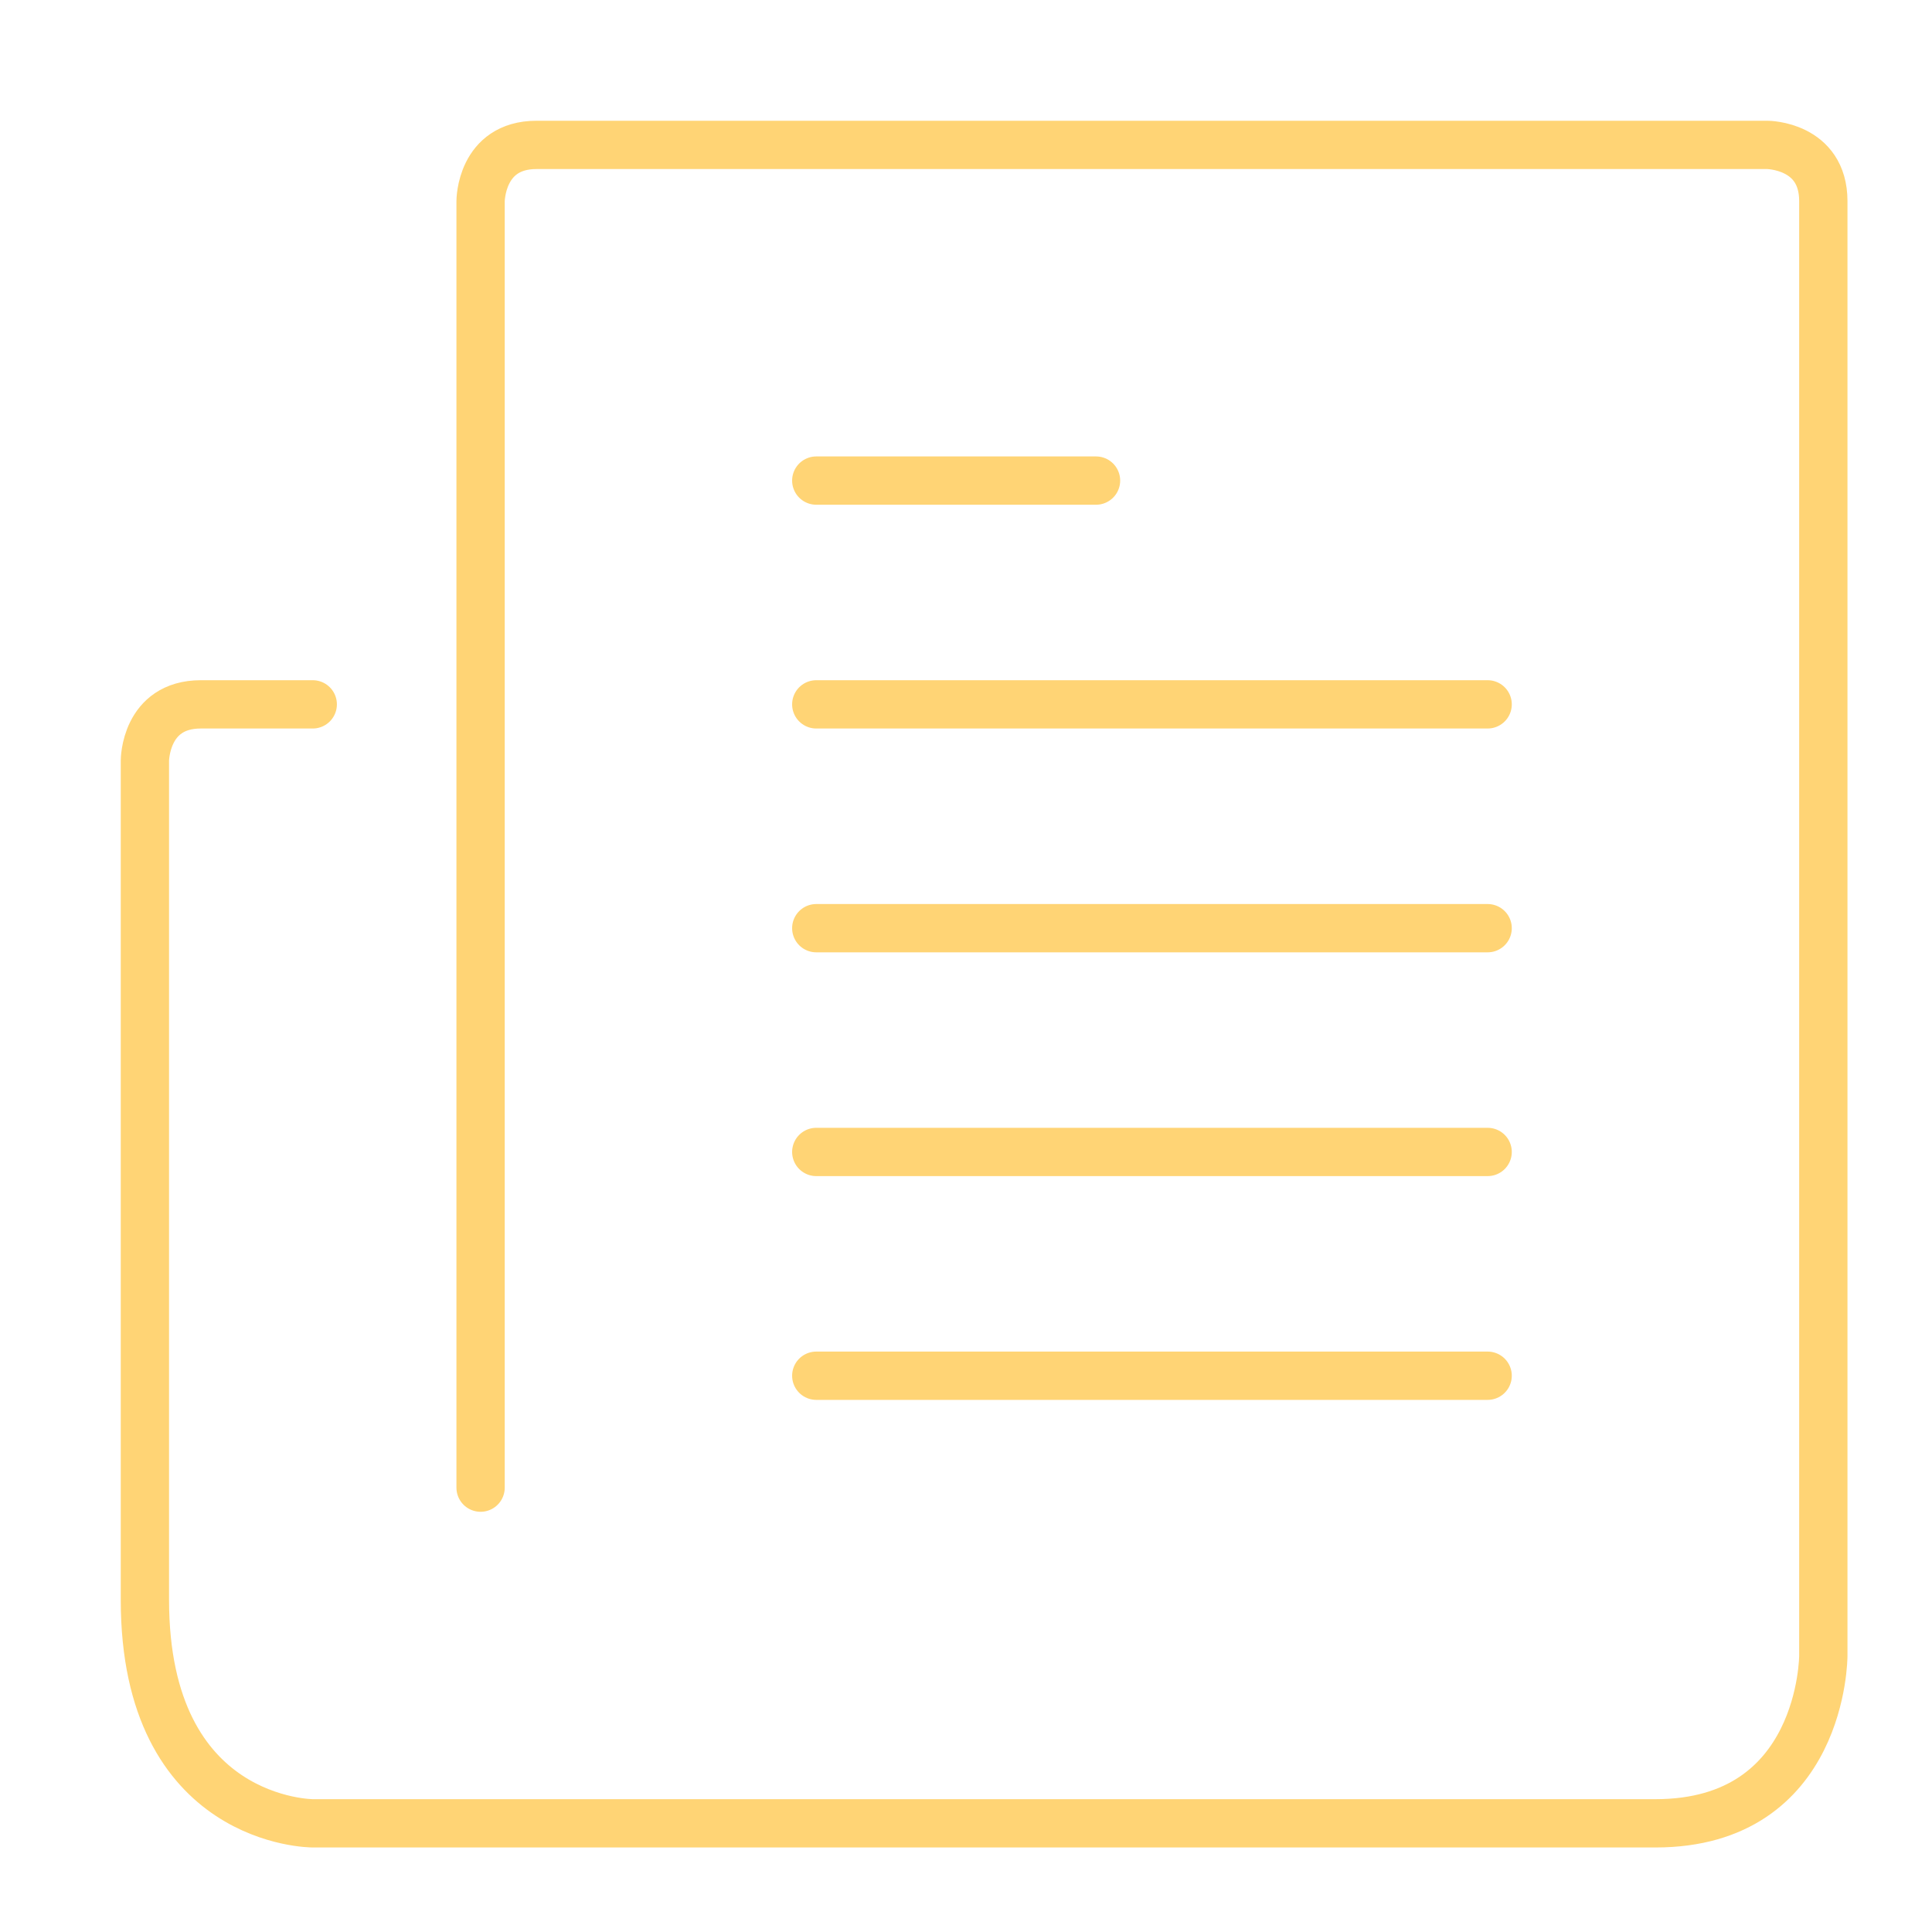 <svg width="40" height="40" viewBox="0 0 40 40" fill="none" xmlns="http://www.w3.org/2000/svg">
<path d="M9.95 30.8V4.164C9.95 4.164 9.95 3 11.108 3H36.592C36.592 3 37.75 3.006 37.75 4.164V34.281C37.75 34.281 37.75 37.75 34.275 37.75H6.475C6.475 37.75 3 37.756 3 33.123V15.748C3 15.748 3 14.583 4.158 14.583H6.475M16.9 9.95H22.692M16.9 14.583H30.8M16.9 19.217H30.8M16.9 23.85H30.8M16.9 28.483H30.8" stroke="#FFD475" stroke-linecap="round" stroke-linejoin="round"/>
</svg>
